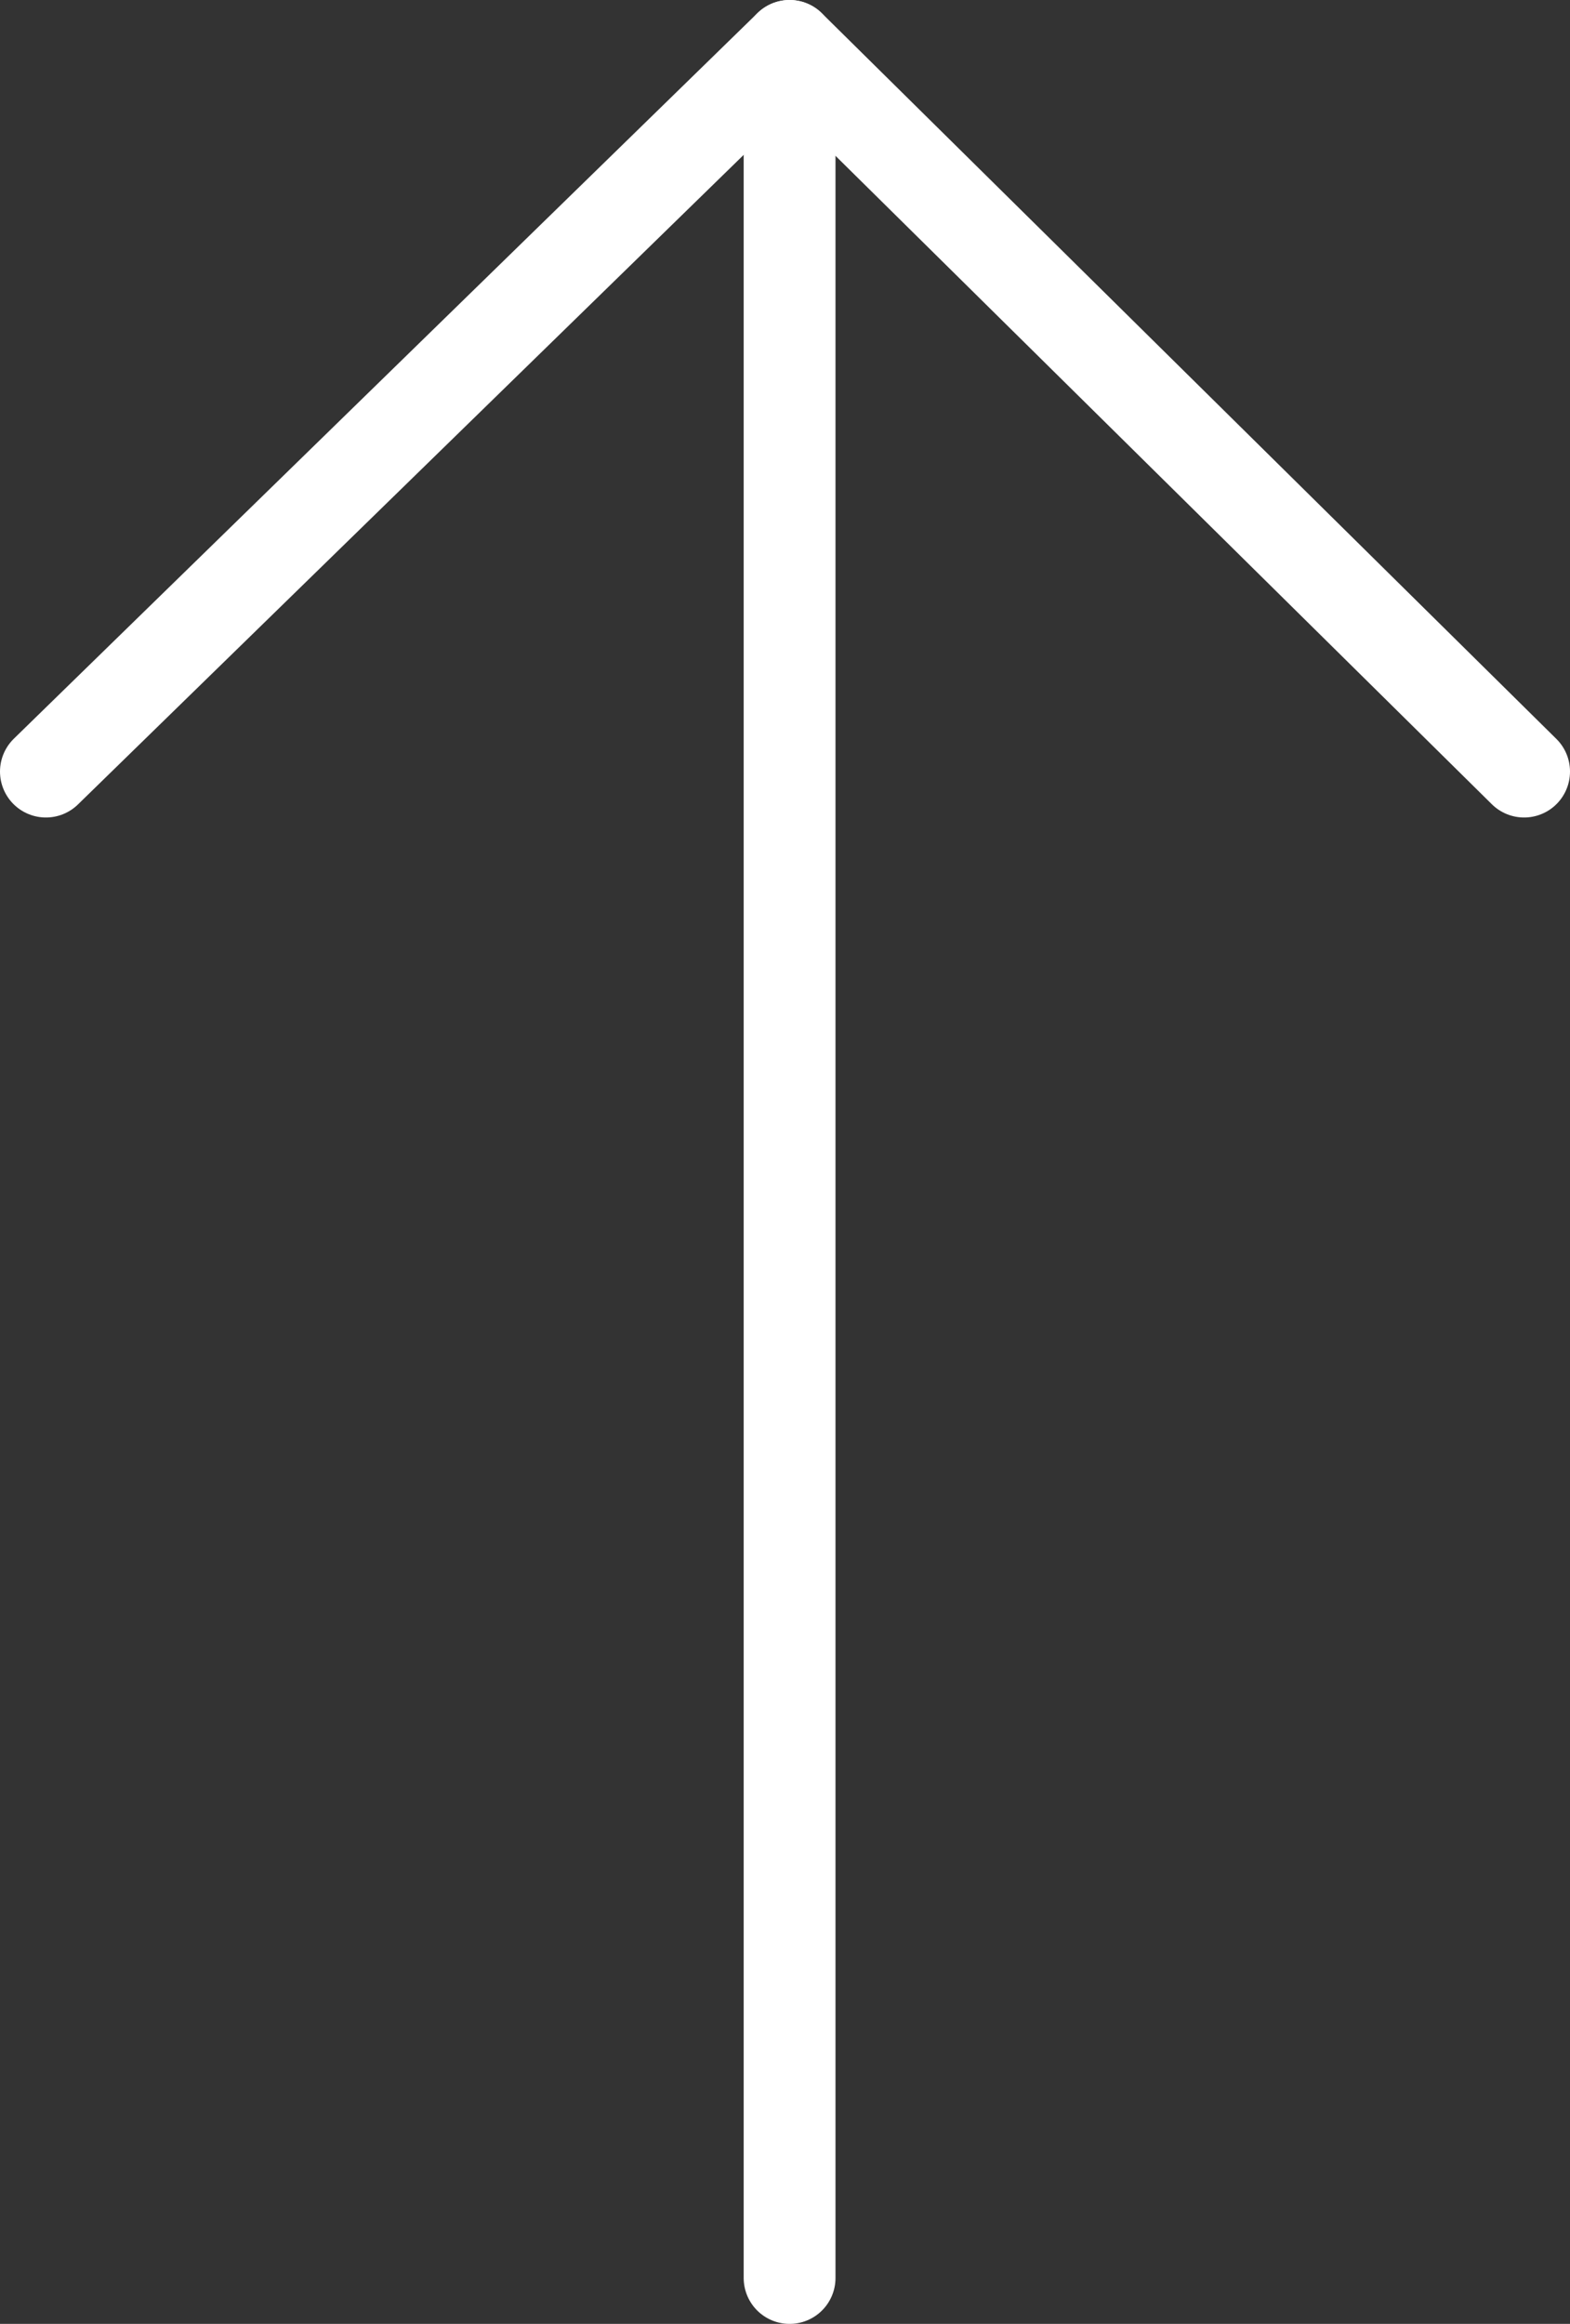 <?xml version="1.0" encoding="utf-8"?>
<svg version="1.1" id="レイヤー_1" xmlns="http://www.w3.org/2000/svg" xmlns:xlink="http://www.w3.org/1999/xlink" x="0px"
	 y="0px" viewBox="0 0 17.1 25.3" style="enable-background:new 0 0 17.1 25.3;" xml:space="preserve">
<rect x="0" y="0" width="17.1" height="25.3" fill="#333333" stroke="none"/>
<style type="text/css">
	.st0{fill:none;stroke:#FFFFFF;stroke-linecap:round;stroke-linejoin:round;stroke-miterlimit:10;}
</style>
<g>
	<line class="st0" x1="8.6" y1="24.8" x2="8.6" y2="0.5"/>
	<polyline class="st0" points="0.5,8.4 8.6,0.5 16.6,8.4 	"/>
</g>
</svg>
